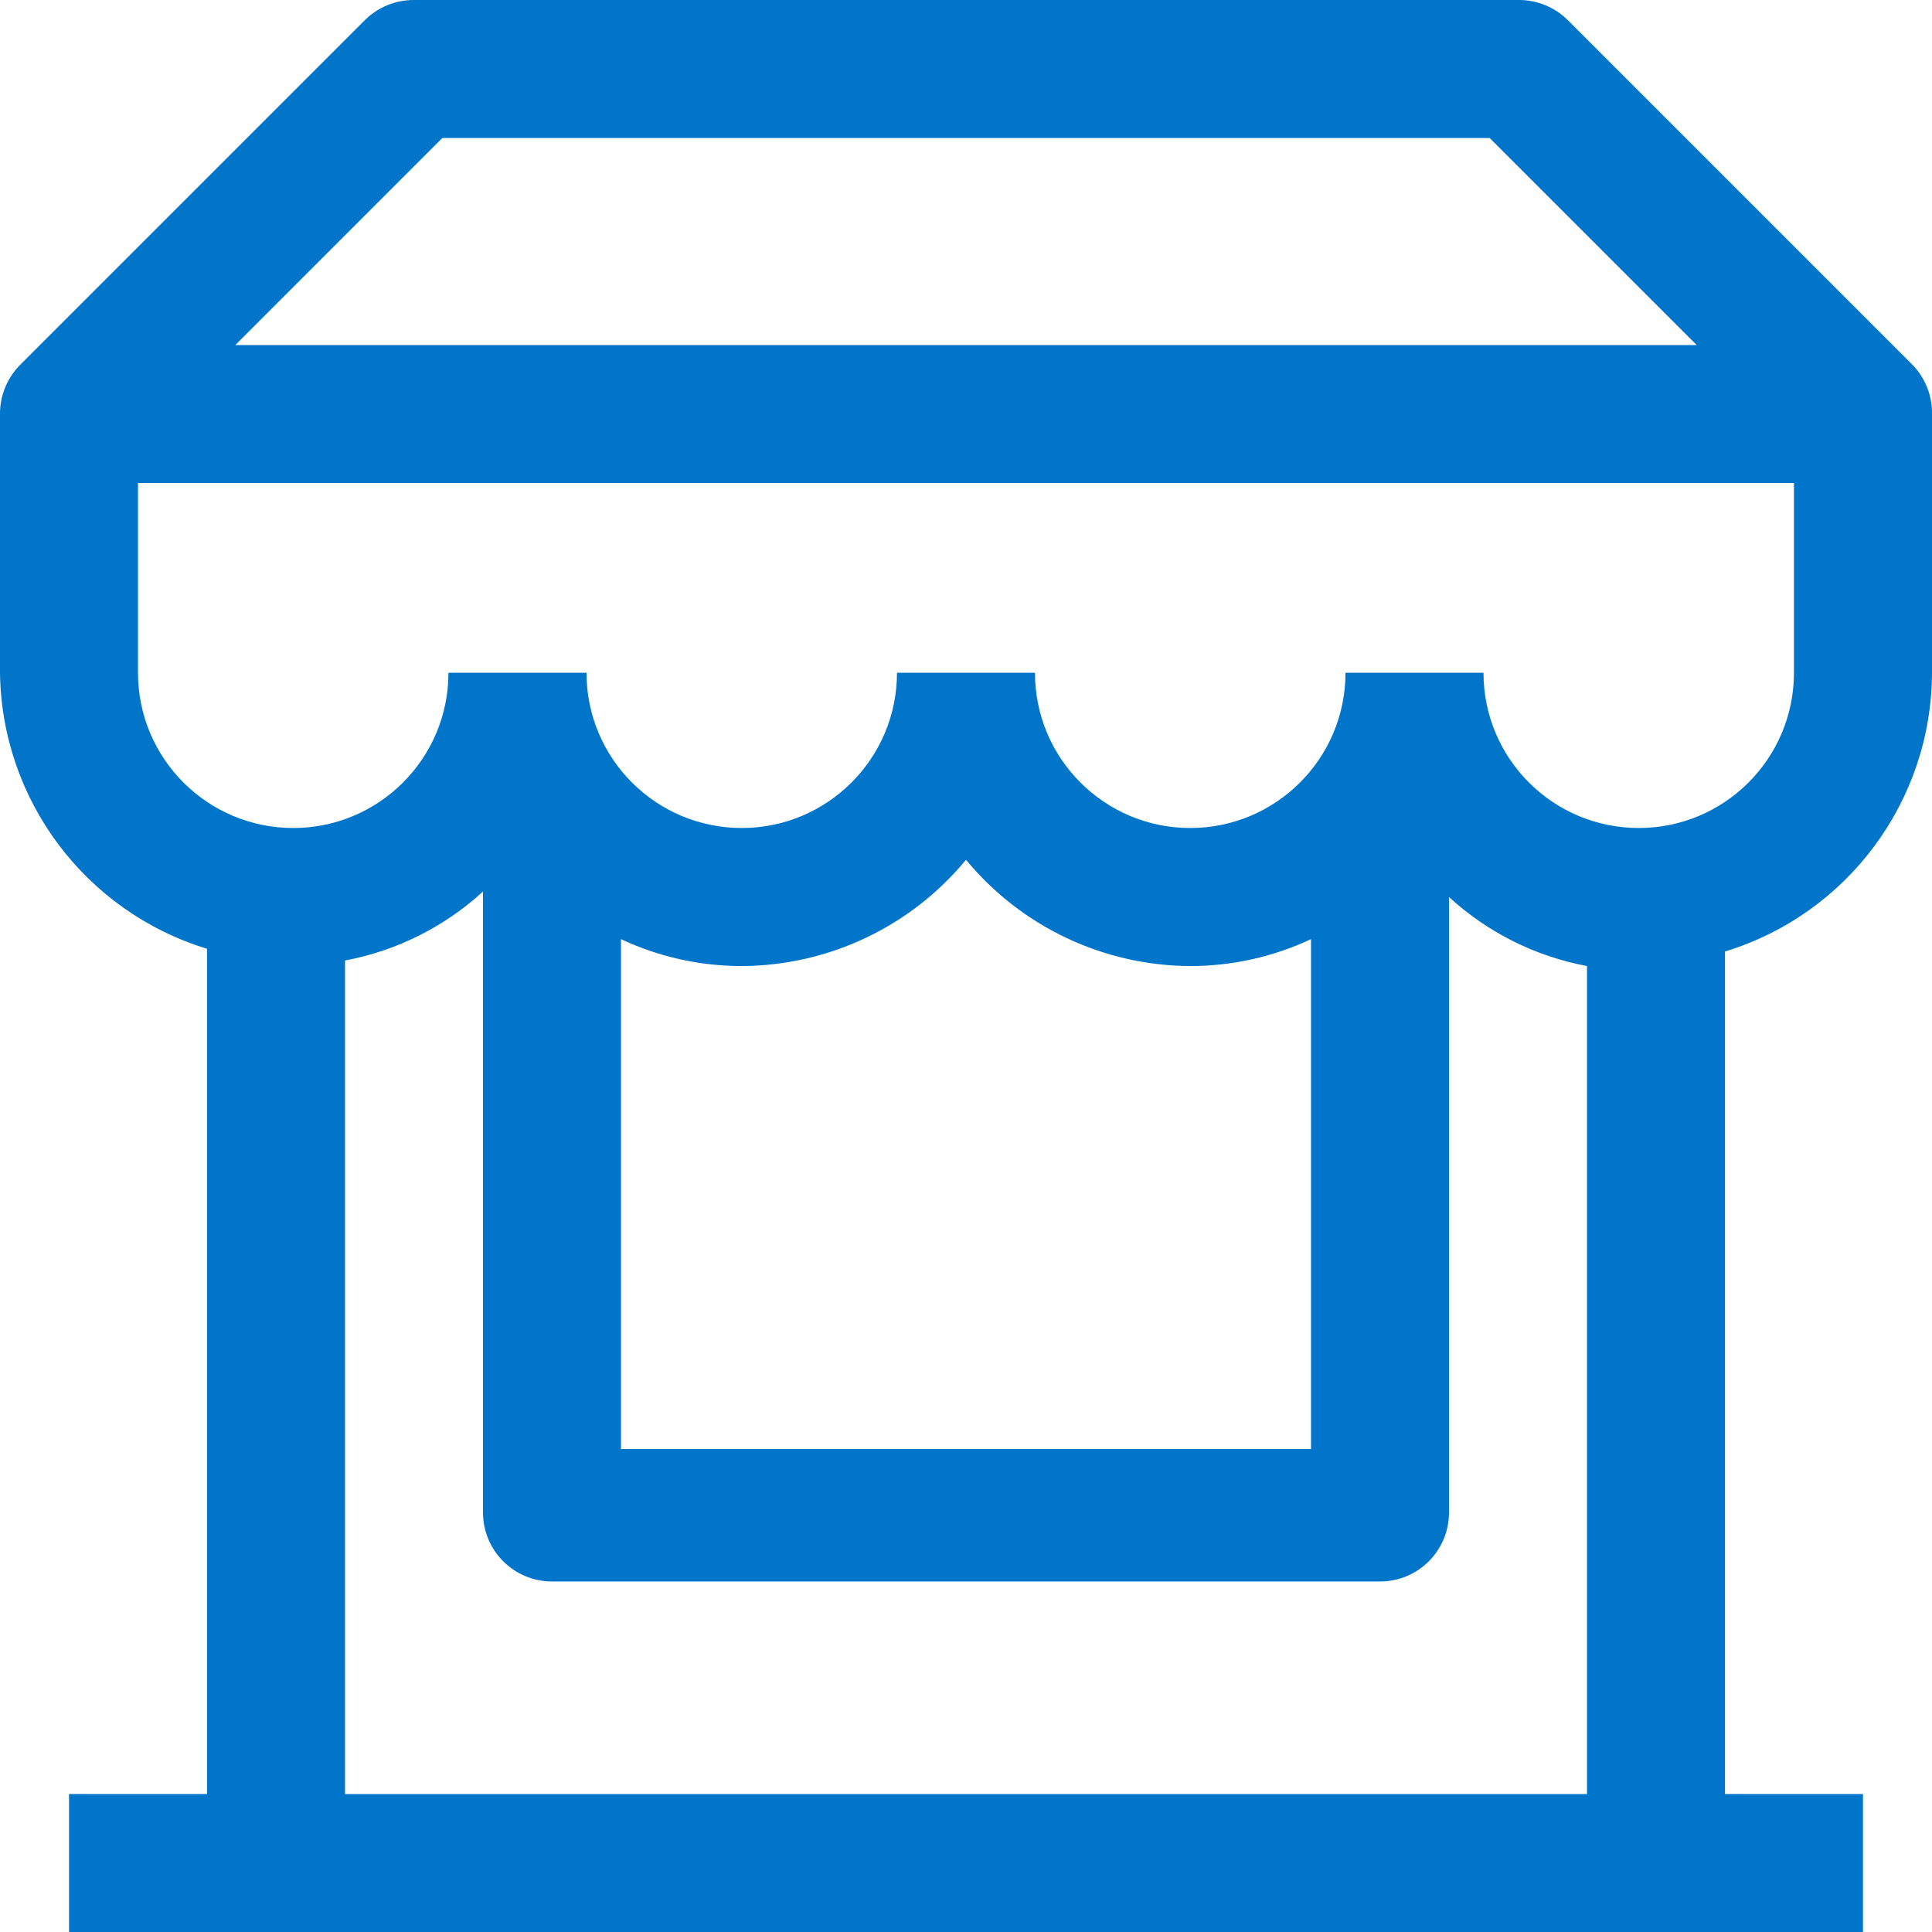 <svg width="40" height="40" viewBox="0 0 40 40" fill="none" xmlns="http://www.w3.org/2000/svg">
<path fill-rule="evenodd" clip-rule="evenodd" d="M40 13.929V8.572C40.006 8.194 39.862 7.829 39.6 7.557L32.457 0.414C32.184 0.144 31.813 -0.006 31.428 0H8.571C8.192 -0.002 7.827 0.147 7.557 0.414L0.414 7.557C0.147 7.827 -0.002 8.192 2.39089e-05 8.572V13.929C0.034 16.563 1.767 18.873 4.286 19.643V37.143H1.429V40H38.571V37.143H35.714V19.7C38.253 18.924 39.991 16.584 40 13.929ZM9.157 2.858H30.843L35.129 7.144H4.872L9.157 2.858ZM2.857 10V13.929C2.857 15.704 4.296 17.143 6.071 17.143C7.846 17.143 9.285 15.704 9.285 13.929H12.143C12.143 15.704 13.582 17.143 15.357 17.143C17.132 17.143 18.571 15.704 18.571 13.929H21.428C21.428 15.704 22.867 17.143 24.642 17.143C26.418 17.143 27.857 15.704 27.857 13.929H30.714C30.714 15.704 32.153 17.143 33.928 17.143C35.703 17.143 37.142 15.704 37.142 13.929V10H2.857ZM12.857 19.444C13.64 19.811 14.493 20.001 15.357 20.001C17.155 19.993 18.856 19.187 20 17.801C21.145 19.187 22.846 19.993 24.643 20.001C25.507 20.001 26.361 19.811 27.143 19.444V30.001H12.857V19.444ZM7.143 19.886V37.144H32.857V20.001C31.79 19.801 30.8 19.306 30 18.572V31.315C30 32.104 29.361 32.743 28.572 32.743H11.429C10.64 32.743 10 32.104 10 31.315V18.458C9.2 19.191 8.21 19.686 7.143 19.886Z" fill="#0075C9"/>
</svg>

